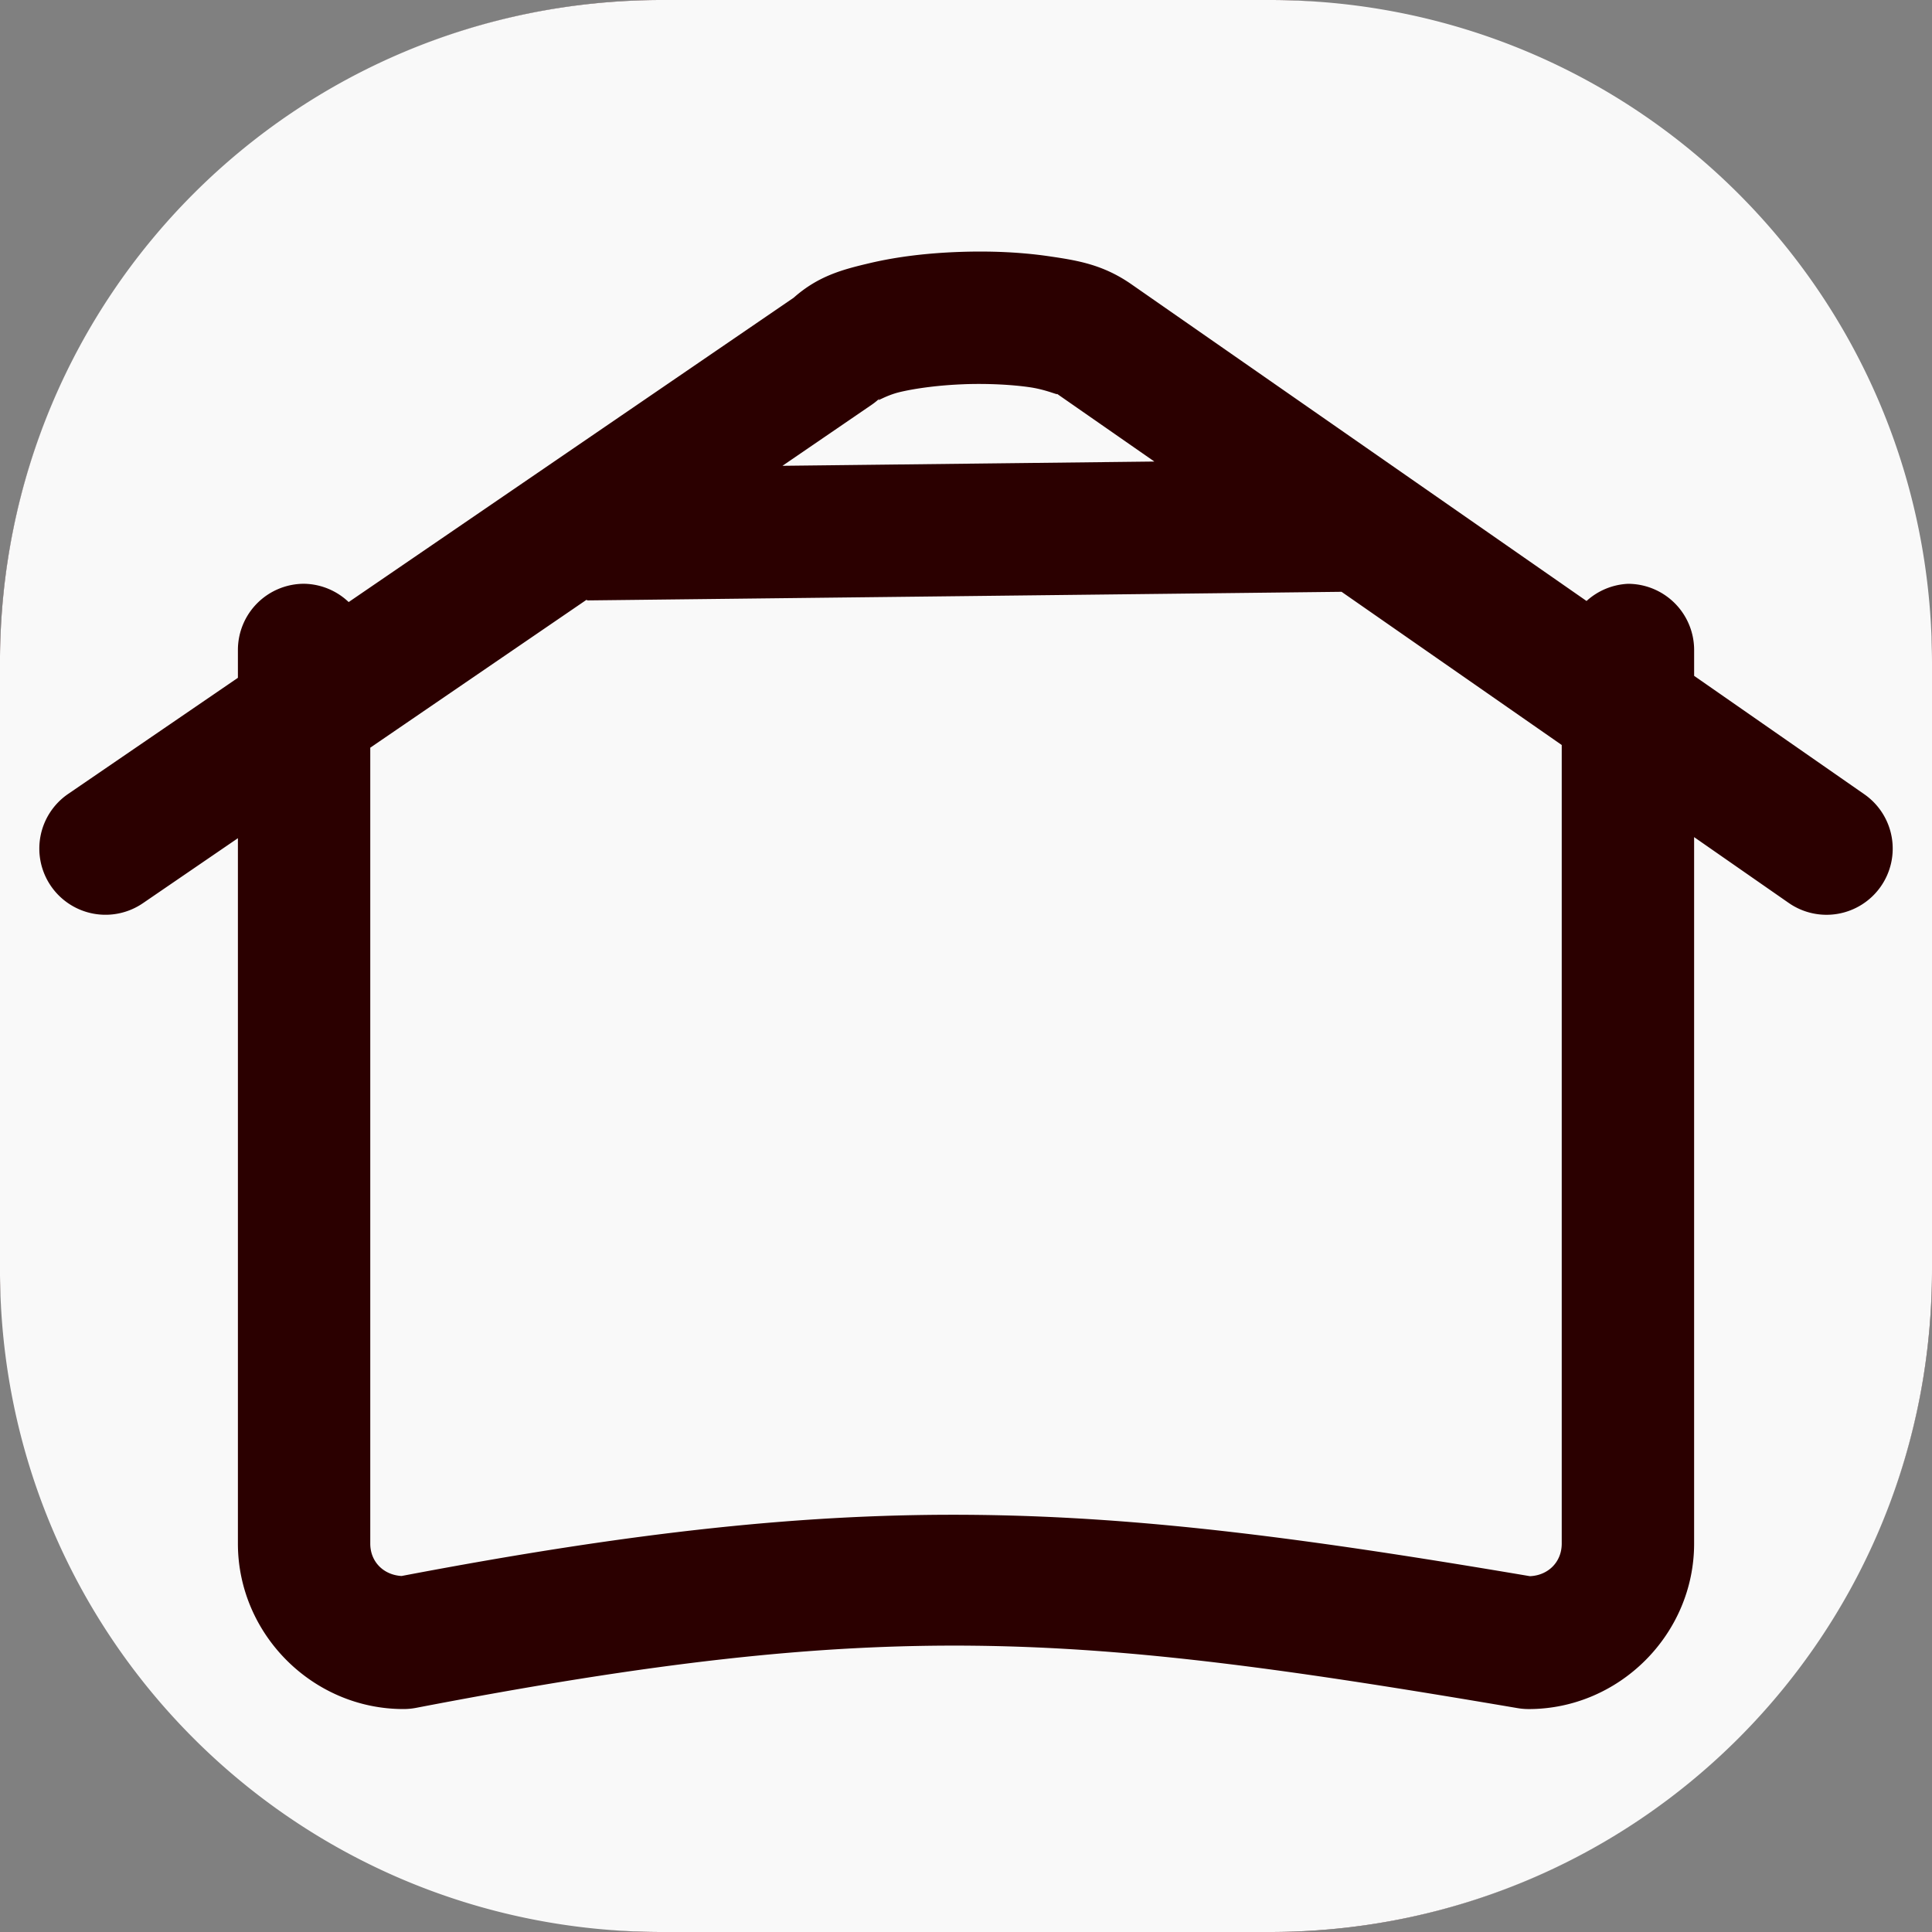 <?xml version="1.0" encoding="UTF-8" standalone="no"?>
<svg
   fill="none"
   viewBox="0 0 100 100"
   stroke-width="1.5"
   stroke="currentColor"
   class="w-6 h-6"
   version="1.1"
   id="svg4"
   sodipodi:docname="headshed-dev-shape-only.svg"
   width="100"
   height="100"
   inkscape:version="1.3 (0e150ed6c4, 2023-07-21)"
   inkscape:export-filename="/home/jon/projects/headshed-dev/image-assets/headshed-dev.png"
   inkscape:export-xdpi="96"
   inkscape:export-ydpi="96"
   xmlns:inkscape="http://www.inkscape.org/namespaces/inkscape"
   xmlns:sodipodi="http://sodipodi.sourceforge.net/DTD/sodipodi-0.dtd"
   xmlns="http://www.w3.org/2000/svg"
   xmlns:svg="http://www.w3.org/2000/svg">
  <rect x="0" y="0" width="100" height="100" fill="#808080" stroke="none"/>
  <defs
     id="defs8" />
  <sodipodi:namedview
     id="namedview6"
     pagecolor="#ffffff"
     bordercolor="#666666"
     borderopacity="1.0"
     inkscape:pageshadow="2"
     inkscape:pageopacity="0.0"
     inkscape:pagecheckerboard="0"
     showgrid="false"
     inkscape:zoom="6.9865228"
     inkscape:cx="50.024885"
     inkscape:cy="50.740549"
     inkscape:window-width="1920"
     inkscape:window-height="974"
     inkscape:window-x="-11"
     inkscape:window-y="-11"
     inkscape:window-maximized="1"
     inkscape:current-layer="layer1"
     fit-margin-top="0"
     fit-margin-left="0"
     fit-margin-right="0"
     fit-margin-bottom="0"
     height="50.32px"
     inkscape:showpageshadow="2"
     inkscape:deskcolor="#d1d1d1" />
  <g
     inkscape:groupmode="layer"
     id="layer2"
     inkscape:label="Layer 2"
     style="display:inline"
     transform="translate(32.202,-26.987)" />
  <g
     inkscape:groupmode="layer"
     id="layer1"
     inkscape:label="Layer 1"
     style="display:inline"
     transform="translate(32.202,-26.987)">
    <rect
       style="fill:#2b0000;stroke-width:0"
       id="rect2"
       width="100"
       height="100"
       x="-32.202"
       y="26.988"
       ry="34.292" />
    <path
       id="rect3"
       style="display:inline;fill:#f9f9f9;stroke-width:0"
       d="m 2.09,26.987 c -18.998,0 -34.293,15.295 -34.293,34.293 V 92.696 c 0,18.998 15.295,34.291 34.293,34.291 H 33.505 c 18.998,0 34.293,-15.293 34.293,-34.291 V 61.28 c 0,-18.998 -15.295,-34.293 -34.293,-34.293 z M 17.452,40.027 c 1.591,-0.057 3.177,0.009 4.65,0.225 1.473,0.215 2.79,0.428 4.258,1.449 l 23.557,16.393 a 3.426,3.426 0 0 1 2.143,-0.889 3.426,3.426 0 0 1 3.426,3.426 v 1.338 l 8.809,6.129 a 3.426,3.426 0 0 1 0.855,4.77 3.426,3.426 0 0 1 -4.768,0.855 L 55.485,70.316 v 36.568 c 0,4.691 -3.876,8.564 -8.566,8.564 a 3.426,3.426 0 0 1 -0.574,-0.049 c -23.02,-3.914 -32.691,-4.692 -57.021,-0.012 a 3.426,3.426 0 0 1 -0.646,0.06 c -4.691,0 -8.566,-3.874 -8.566,-8.564 V 70.372 l -4.918,3.365 a 3.426,3.426 0 0 1 -4.762,-0.893 3.426,3.426 0 0 1 0.895,-4.764 l 8.785,-6.01 v -1.441 a 3.426,3.426 0 0 1 3.428,-3.426 3.426,3.426 0 0 1 2.305,0.947 L 8.878,42.398 c 1.289,-1.146 2.577,-1.47 3.936,-1.791 1.469,-0.347 3.048,-0.523 4.639,-0.58 z m 0.244,6.848 c -1.222,0.044 -2.437,0.197 -3.309,0.402 -0.872,0.206 -1.376,0.647 -0.986,0.258 a 3.426,3.426 0 0 1 -0.484,0.402 l -4.619,3.16 19.25,-0.221 -5.102,-3.549 c 0.304,0.211 -0.389,-0.156 -1.336,-0.295 -0.947,-0.138 -2.192,-0.202 -3.414,-0.158 z m 19.539,10.742 a 3.426,3.426 0 0 1 -0.016,0.002 l -39,0.445 a 3.426,3.426 0 0 1 -0.07,-0.027 l -11.186,7.65 v 41.197 c 0,0.946 0.694,1.624 1.621,1.676 24.221,-4.612 35.755,-3.823 58.404,0.01 0.941,-0.04 1.645,-0.73 1.645,-1.686 V 65.548 Z" />
  </g>
</svg>
